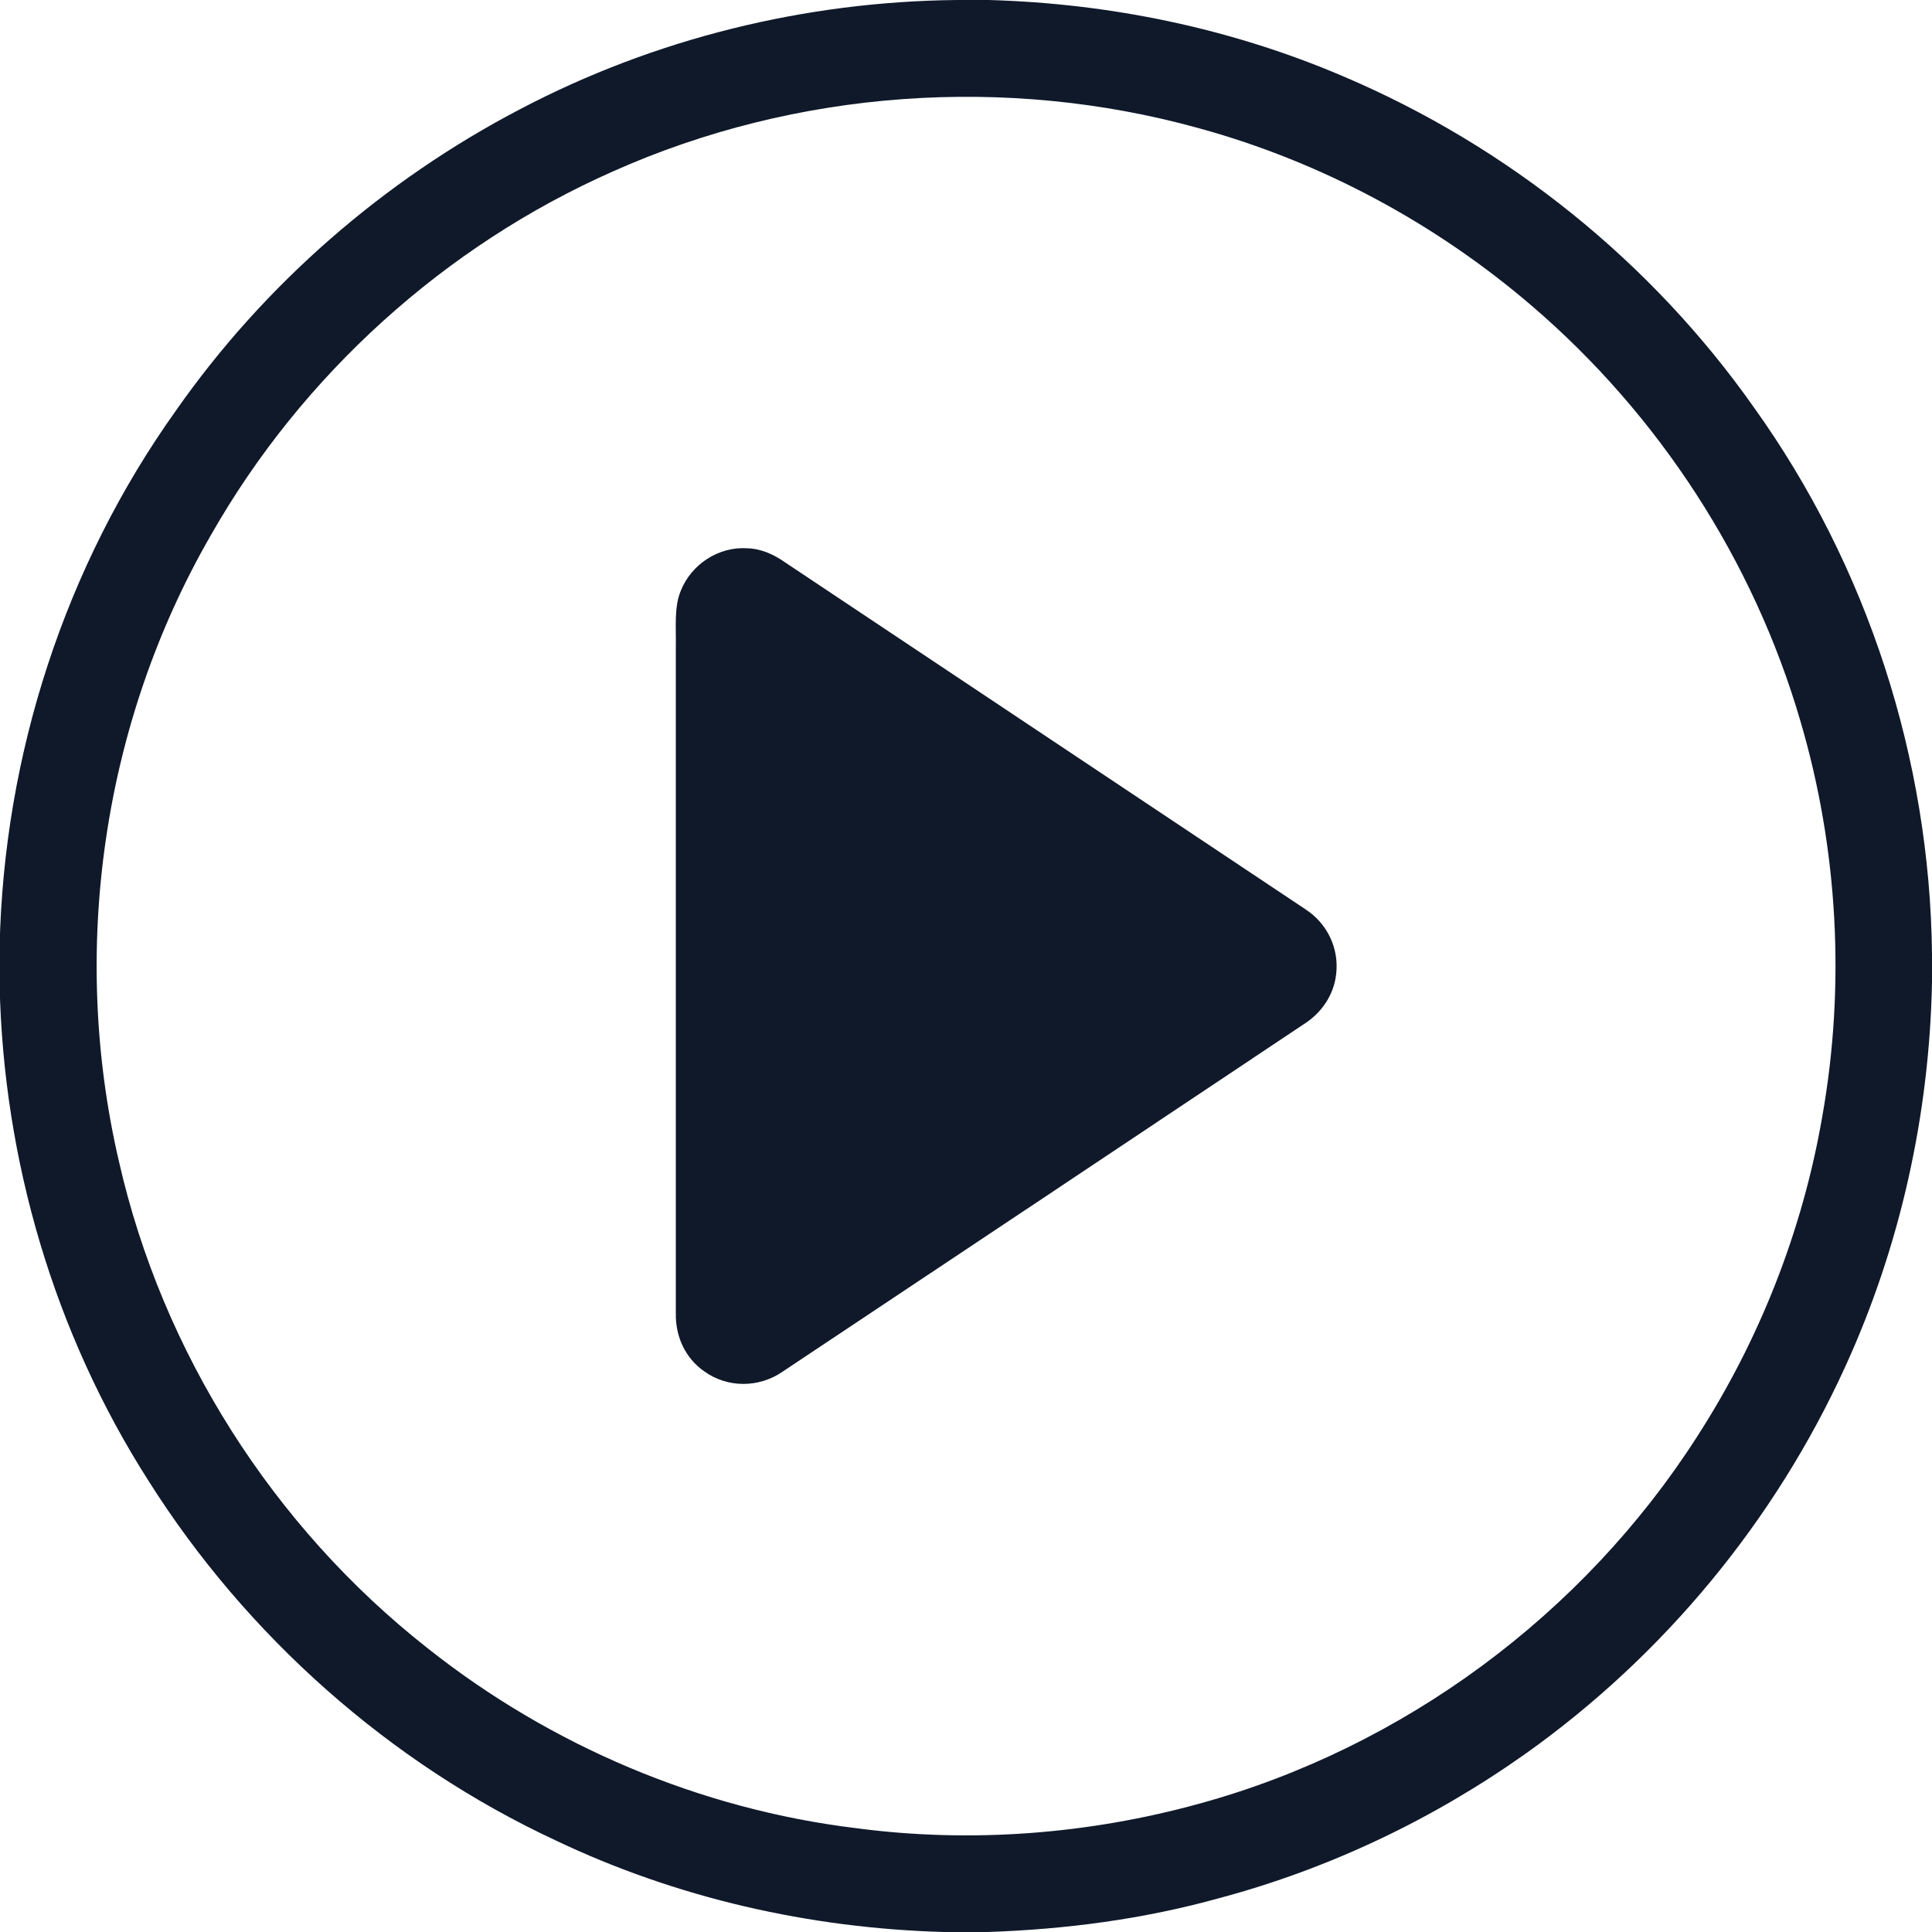 <?xml version="1.0" encoding="utf-8"?>
<!-- Generator: Adobe Illustrator 25.4.1, SVG Export Plug-In . SVG Version: 6.00 Build 0)  -->
<svg version="1.1" id="Livello_1" xmlns="http://www.w3.org/2000/svg" xmlns:xlink="http://www.w3.org/1999/xlink" x="0px" y="0px"
	 viewBox="0 0 512 512" style="enable-background:new 0 0 512 512;" xml:space="preserve">
<style type="text/css">
	.st0{fill:#0F192A;}
</style>
<path class="st0" d="M464.9,108.1c-27.2-38.7-65.4-69.4-109-87.9C326.2,7.5,294.2,0.9,262,0h-8.4c-40.2,0.4-80.1,10.2-115.7,28.9
	c-36.2,18.9-67.8,46.4-91.2,79.8C17.2,150,1,200.1-0.1,250.8v10.3c1,46.4,14.5,92.3,39.5,131.4c25.9,41,63.8,74.7,107.8,95.2
	C179.3,503,214.5,511,250.1,512h11.6c20.8-0.7,41.4-3.4,61.5-9c29.2-7.8,56.8-21,81.3-38.4c36.5-26,65.9-61.6,84.5-102.4
	c14.6-31.9,22.3-66.8,23-101.8v-7.7C511.4,201.1,494.9,150,464.9,108.1z M482.9,296c-5.2,30.1-16.6,59.1-33.2,84.8
	c-30.2,47.1-77.9,82.4-131.9,97.2c-29.4,8.1-60.5,10.5-90.8,6.5c-41.4-5-81.2-21.9-113.8-47.8c-40.8-32.1-70.2-78.3-81.7-129
	c-13-55.9-4.3-116.2,24.4-165.9c24.1-42.4,62-76.7,106.6-96.4C210.9,23.8,266.7,19.8,317.8,34c32.4,8.9,62.7,25.2,88.2,47.1
	c33.6,28.8,58.7,67.4,71.1,109.9C487.1,224.9,489.1,261.2,482.9,296z"/>
<path class="st0" d="M198,145.3c3.7,0.1,7,1.6,10,3.7c46,30.7,92,61.3,138,92c5.7,3.7,8.9,10.3,8.1,17.1c-0.6,5.6-3.9,10.4-8.7,13.4
	c-46,30.7-92,61.4-138,92c-6.2,4.3-14.6,4.4-20.8-0.1c-5-3.5-7.6-9.2-7.5-15.3c0-59,0-118,0-177c0.1-4.7-0.5-10.2,1.3-14.5
	C183.2,149.5,190.5,144.8,198,145.3z"/>
<path class="st0" d="M204.8,177.5c39.3,26.1,78.5,52.3,117.7,78.5c-39.2,26.2-78.5,52.4-117.7,78.5
	C204.8,282.2,204.8,229.8,204.8,177.5z"/>
</svg>
